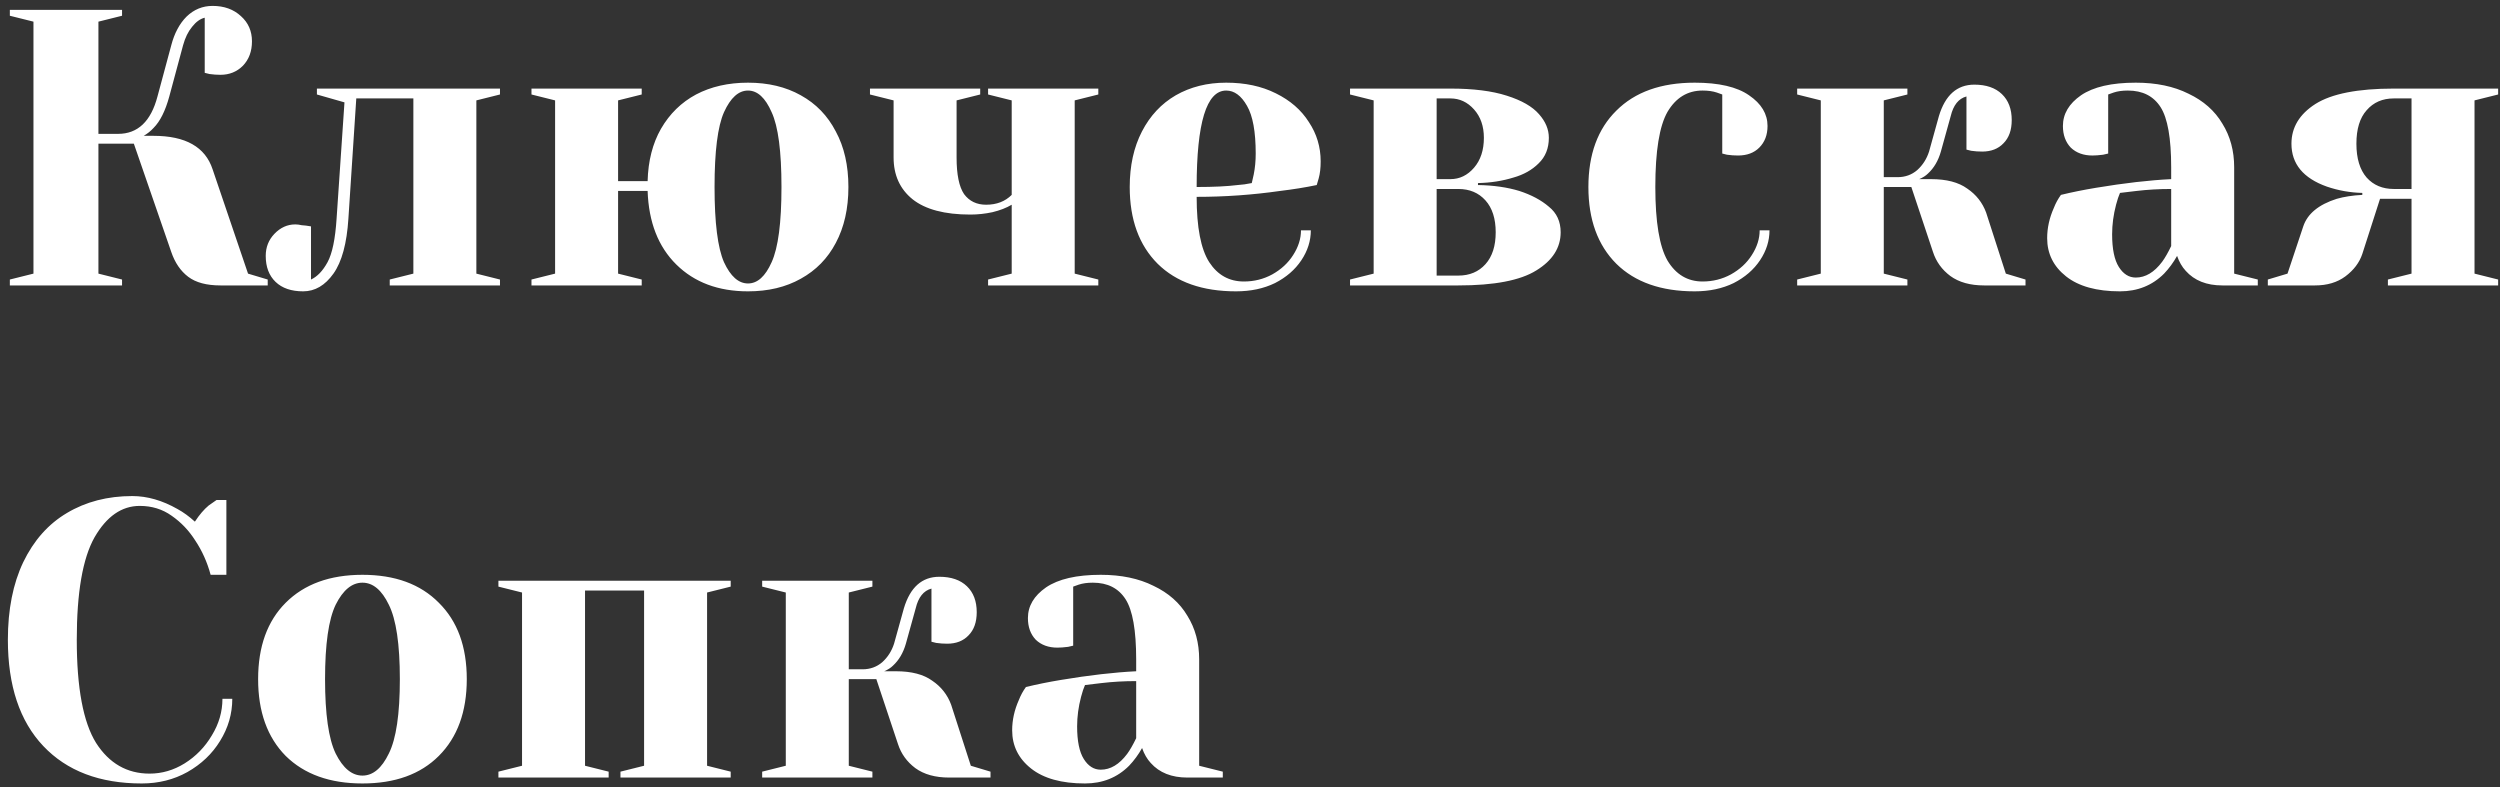<?xml version="1.0" encoding="UTF-8"?> <svg xmlns="http://www.w3.org/2000/svg" width="254" height="80" viewBox="0 0 254 80" fill="none"><rect x="0" y="0" width="254" height="80" fill="#333333" stroke="none"/> <path d="M1 28.4L3.4 27.8V2.2L1 1.6V1H12.4V1.6L10 2.2V13.6H12C14 13.6 15.333 12.333 16 9.8L17.4 4.6C17.72 3.373 18.24 2.4 18.96 1.68C19.707 0.96 20.587 0.6 21.6 0.6C22.773 0.6 23.733 0.947 24.48 1.64C25.227 2.307 25.6 3.16 25.6 4.2C25.6 5.213 25.293 6.04 24.68 6.68C24.067 7.293 23.307 7.6 22.4 7.6C22.027 7.6 21.653 7.573 21.28 7.52L20.8 7.4V1.8C20.347 1.907 19.92 2.213 19.52 2.72C19.12 3.2 18.813 3.827 18.6 4.6L17.2 9.8C16.8 11.267 16.267 12.333 15.6 13C15.307 13.32 14.973 13.587 14.6 13.8H15.6C18.853 13.8 20.853 14.933 21.6 17.2L25.2 27.8L27.2 28.4V29H22.4C20.987 29 19.893 28.707 19.12 28.12C18.347 27.533 17.773 26.693 17.4 25.6L13.6 14.6H10V27.8L12.4 28.4V29H1V28.4ZM30.798 29.6C29.598 29.6 28.665 29.28 27.998 28.64C27.332 28 26.998 27.12 26.998 26C26.998 25.12 27.292 24.373 27.878 23.76C28.492 23.12 29.198 22.8 29.998 22.8C30.212 22.8 30.425 22.827 30.638 22.88C30.852 22.907 30.998 22.92 31.078 22.92L31.598 23V28.4C32.238 28.107 32.798 27.52 33.278 26.64C33.758 25.76 34.065 24.28 34.198 22.2L34.998 10.4L32.198 9.6V9H50.798V9.6L48.398 10.2V27.8L50.798 28.4V29H39.598V28.4L41.998 27.8V10H36.198L35.398 22.2C35.238 24.733 34.732 26.6 33.878 27.8C33.025 29 31.998 29.6 30.798 29.6ZM75.998 29.6C72.985 29.6 70.558 28.693 68.718 26.88C66.878 25.067 65.905 22.573 65.798 19.4H62.798V27.8L65.198 28.4V29H53.998V28.4L56.398 27.8V10.2L53.998 9.6V9H65.198V9.6L62.798 10.2V18.4H65.798C65.852 16.347 66.305 14.573 67.158 13.08C68.038 11.56 69.225 10.4 70.718 9.6C72.238 8.8 73.998 8.4 75.998 8.4C78.052 8.4 79.838 8.827 81.358 9.68C82.905 10.533 84.092 11.76 84.918 13.36C85.772 14.933 86.198 16.813 86.198 19C86.198 21.187 85.772 23.08 84.918 24.68C84.092 26.253 82.905 27.467 81.358 28.32C79.838 29.173 78.052 29.6 75.998 29.6ZM75.998 28.8C76.958 28.8 77.758 28.08 78.398 26.64C79.065 25.173 79.398 22.627 79.398 19C79.398 15.373 79.065 12.84 78.398 11.4C77.758 9.933 76.958 9.2 75.998 9.2C75.038 9.2 74.225 9.933 73.558 11.4C72.918 12.84 72.598 15.373 72.598 19C72.598 22.627 72.918 25.173 73.558 26.64C74.225 28.08 75.038 28.8 75.998 28.8ZM100.389 28.4L102.789 27.8V20.8C102.256 21.12 101.602 21.373 100.829 21.56C100.082 21.72 99.336 21.8 98.589 21.8C95.976 21.8 94.016 21.28 92.709 20.24C91.429 19.2 90.789 17.787 90.789 16V10.2L88.389 9.6V9H99.589V9.6L97.189 10.2V16C97.189 17.733 97.442 18.973 97.949 19.72C98.482 20.44 99.229 20.8 100.189 20.8C101.256 20.8 102.122 20.467 102.789 19.8V10.2L100.389 9.6V9H111.589V9.6L109.189 10.2V27.8L111.589 28.4V29H100.389V28.4ZM125.58 29.6C122.166 29.6 119.513 28.667 117.62 26.8C115.726 24.907 114.78 22.307 114.78 19C114.78 16.84 115.193 14.96 116.02 13.36C116.846 11.76 117.993 10.533 119.46 9.68C120.953 8.827 122.66 8.4 124.58 8.4C126.5 8.4 128.18 8.76 129.62 9.48C131.086 10.2 132.206 11.173 132.98 12.4C133.78 13.6 134.18 14.933 134.18 16.4C134.18 17.067 134.113 17.64 133.98 18.12L133.78 18.8C132.633 19.04 131.393 19.24 130.06 19.4C127.26 19.8 124.433 20 121.58 20C121.58 23.093 122.006 25.307 122.86 26.64C123.713 27.947 124.886 28.6 126.38 28.6C127.42 28.6 128.38 28.36 129.26 27.88C130.166 27.373 130.873 26.72 131.38 25.92C131.913 25.093 132.18 24.253 132.18 23.4H133.18C133.18 24.467 132.86 25.48 132.22 26.44C131.58 27.4 130.686 28.173 129.54 28.76C128.393 29.32 127.073 29.6 125.58 29.6ZM121.58 19C123.286 19 124.673 18.933 125.74 18.8C126.193 18.773 126.673 18.707 127.18 18.6C127.206 18.467 127.273 18.173 127.38 17.72C127.513 17.053 127.58 16.347 127.58 15.6C127.58 13.387 127.286 11.773 126.7 10.76C126.113 9.72 125.406 9.2 124.58 9.2C122.58 9.2 121.58 12.467 121.58 19ZM137.163 28.4L139.563 27.8V10.2L137.163 9.6V9H147.363C149.683 9 151.589 9.24 153.083 9.72C154.603 10.2 155.696 10.827 156.363 11.6C157.029 12.347 157.363 13.147 157.363 14C157.363 15.067 157.016 15.933 156.323 16.6C155.656 17.267 154.803 17.747 153.763 18.04C152.643 18.387 151.443 18.573 150.163 18.6V18.8C151.736 18.827 153.136 19.027 154.363 19.4C155.589 19.8 156.589 20.333 157.363 21C158.163 21.64 158.563 22.507 158.563 23.6C158.563 25.173 157.736 26.467 156.083 27.48C154.456 28.493 151.816 29 148.163 29H137.163V28.4ZM147.363 18.2C148.296 18.2 149.096 17.813 149.763 17.04C150.429 16.267 150.763 15.253 150.763 14C150.763 12.827 150.429 11.867 149.763 11.12C149.096 10.373 148.296 10 147.363 10H145.963V18.2H147.363ZM148.163 28C149.309 28 150.229 27.613 150.923 26.84C151.616 26.067 151.963 24.987 151.963 23.6C151.963 22.213 151.616 21.133 150.923 20.36C150.229 19.587 149.309 19.2 148.163 19.2H145.963V28H148.163ZM172.181 29.6C168.768 29.6 166.115 28.667 164.221 26.8C162.328 24.907 161.381 22.307 161.381 19C161.381 15.693 162.328 13.107 164.221 11.24C166.115 9.347 168.768 8.4 172.181 8.4C174.635 8.4 176.475 8.827 177.701 9.68C178.955 10.533 179.581 11.573 179.581 12.8C179.581 13.707 179.301 14.44 178.741 15C178.208 15.533 177.488 15.8 176.581 15.8C176.208 15.8 175.835 15.773 175.461 15.72L174.981 15.6V9.6L174.421 9.4C174.021 9.267 173.541 9.2 172.981 9.2C171.461 9.2 170.275 9.92 169.421 11.36C168.595 12.8 168.181 15.347 168.181 19C168.181 22.547 168.595 25.04 169.421 26.48C170.275 27.893 171.461 28.6 172.981 28.6C174.021 28.6 174.981 28.36 175.861 27.88C176.768 27.373 177.475 26.72 177.981 25.92C178.515 25.093 178.781 24.253 178.781 23.4H179.781C179.781 24.467 179.461 25.48 178.821 26.44C178.181 27.4 177.288 28.173 176.141 28.76C174.995 29.32 173.675 29.6 172.181 29.6ZM182.592 28.4L184.992 27.8V10.2L182.592 9.6V9H193.792V9.6L191.392 10.2V18H192.792C193.566 18 194.232 17.76 194.792 17.28C195.352 16.773 195.752 16.147 195.992 15.4L196.992 11.8C197.632 9.667 198.832 8.6 200.592 8.6C201.792 8.6 202.726 8.92 203.392 9.56C204.059 10.2 204.392 11.08 204.392 12.2C204.392 13.213 204.112 14 203.552 14.56C203.019 15.12 202.299 15.4 201.392 15.4C201.019 15.4 200.646 15.373 200.272 15.32L199.792 15.2V9.8C198.992 10.013 198.459 10.68 198.192 11.8L197.192 15.4C196.926 16.333 196.486 17.08 195.872 17.64C195.659 17.853 195.366 18.04 194.992 18.2H196.192C197.766 18.2 198.992 18.52 199.872 19.16C200.779 19.773 201.419 20.587 201.792 21.6L203.792 27.8L205.792 28.4V29H201.592C200.179 29 199.032 28.68 198.152 28.04C197.299 27.4 196.712 26.587 196.392 25.6L194.192 19H191.392V27.8L193.792 28.4V29H182.592V28.4ZM215.392 29.6C213.019 29.6 211.192 29.093 209.912 28.08C208.632 27.067 207.992 25.773 207.992 24.2C207.992 23.16 208.219 22.133 208.672 21.12C208.859 20.64 209.099 20.2 209.392 19.8C210.486 19.533 211.672 19.293 212.952 19.08C215.832 18.6 218.379 18.307 220.592 18.2V17C220.592 14.04 220.232 12 219.512 10.88C218.792 9.76 217.686 9.2 216.192 9.2C215.632 9.2 215.152 9.267 214.752 9.4L214.192 9.6V15.6L213.672 15.72C213.246 15.773 212.886 15.8 212.592 15.8C211.686 15.8 210.952 15.533 210.392 15C209.859 14.44 209.592 13.707 209.592 12.8C209.592 11.573 210.206 10.533 211.432 9.68C212.686 8.827 214.539 8.4 216.992 8.4C219.072 8.4 220.859 8.773 222.352 9.52C223.872 10.24 225.019 11.253 225.792 12.56C226.592 13.84 226.992 15.32 226.992 17V27.8L229.392 28.4V29H225.792C224.192 29 222.952 28.507 222.072 27.52C221.699 27.12 221.406 26.613 221.192 26C220.819 26.667 220.379 27.267 219.872 27.8C218.672 29 217.179 29.6 215.392 29.6ZM216.992 28.2C217.979 28.2 218.872 27.667 219.672 26.6C219.966 26.2 220.272 25.667 220.592 25V19.2C219.366 19.2 218.192 19.267 217.072 19.4C216.246 19.507 215.686 19.573 215.392 19.6C215.259 19.893 215.126 20.293 214.992 20.8C214.726 21.813 214.592 22.813 214.592 23.8C214.592 25.293 214.819 26.4 215.272 27.12C215.726 27.84 216.299 28.2 216.992 28.2ZM230.411 28.4L232.411 27.8L234.011 23C234.438 21.72 235.571 20.787 237.411 20.2C238.158 19.987 239.024 19.853 240.011 19.8V19.6C238.784 19.573 237.584 19.36 236.411 18.96C234.011 18.107 232.811 16.653 232.811 14.6C232.811 12.947 233.624 11.6 235.251 10.56C236.904 9.52 239.558 9 243.211 9H253.811V9.6L251.411 10.2V27.8L253.811 28.4V29H242.611V28.4L245.011 27.8V20.2H241.811L240.011 25.8C239.718 26.68 239.144 27.44 238.291 28.08C237.464 28.693 236.438 29 235.211 29H230.411V28.4ZM245.011 19.2V10H243.211C242.064 10 241.144 10.4 240.451 11.2C239.758 11.973 239.411 13.107 239.411 14.6C239.411 16.093 239.758 17.24 240.451 18.04C241.144 18.813 242.064 19.2 243.211 19.2H245.011ZM14.4 79.6C10.133 79.6 6.8 78.333 4.4 75.8C2 73.267 0.8 69.667 0.8 65C0.8 61.933 1.32 59.307 2.36 57.12C3.427 54.907 4.907 53.24 6.8 52.12C8.72 50.973 10.933 50.4 13.44 50.4C14.96 50.4 16.493 50.84 18.04 51.72C18.627 52.04 19.213 52.467 19.8 53C20.253 52.307 20.72 51.76 21.2 51.36C21.68 51.013 21.947 50.827 22 50.8H23V58.4H21.4C21.053 57.12 20.533 55.96 19.84 54.92C19.2 53.907 18.4 53.067 17.44 52.4C16.507 51.733 15.427 51.4 14.2 51.4C12.36 51.4 10.827 52.467 9.6 54.6C8.4 56.733 7.8 60.2 7.8 65C7.8 69.88 8.453 73.373 9.76 75.48C11.093 77.56 12.907 78.6 15.2 78.6C16.453 78.6 17.64 78.253 18.76 77.56C19.907 76.84 20.827 75.893 21.52 74.72C22.24 73.547 22.6 72.307 22.6 71H23.6C23.6 72.52 23.187 73.947 22.36 75.28C21.56 76.587 20.453 77.64 19.04 78.44C17.653 79.213 16.107 79.6 14.4 79.6ZM36.825 79.6C33.518 79.6 30.918 78.667 29.025 76.8C27.158 74.907 26.225 72.307 26.225 69C26.225 65.693 27.158 63.107 29.025 61.24C30.918 59.347 33.518 58.4 36.825 58.4C40.132 58.4 42.718 59.347 44.585 61.24C46.478 63.107 47.425 65.693 47.425 69C47.425 72.307 46.478 74.907 44.585 76.8C42.718 78.667 40.132 79.6 36.825 79.6ZM36.825 78.8C37.892 78.8 38.785 78.053 39.505 76.56C40.252 75.067 40.625 72.547 40.625 69C40.625 65.453 40.252 62.933 39.505 61.44C38.785 59.947 37.892 59.2 36.825 59.2C35.758 59.2 34.852 59.947 34.105 61.44C33.385 62.933 33.025 65.453 33.025 69C33.025 72.547 33.385 75.067 34.105 76.56C34.852 78.053 35.758 78.8 36.825 78.8ZM50.639 79V78.4L53.039 77.8V60.2L50.639 59.6V59H74.239V59.6L71.839 60.2V77.8L74.239 78.4V79H63.039V78.4L65.439 77.8V60H59.439V77.8L61.839 78.4V79H50.639ZM77.436 78.4L79.836 77.8V60.2L77.436 59.6V59H88.636V59.6L86.236 60.2V68H87.636C88.409 68 89.076 67.76 89.636 67.28C90.196 66.773 90.596 66.147 90.836 65.4L91.836 61.8C92.476 59.667 93.676 58.6 95.436 58.6C96.636 58.6 97.569 58.92 98.236 59.56C98.903 60.2 99.236 61.08 99.236 62.2C99.236 63.213 98.956 64 98.396 64.56C97.863 65.12 97.143 65.4 96.236 65.4C95.863 65.4 95.489 65.373 95.116 65.32L94.636 65.2V59.8C93.836 60.013 93.303 60.68 93.036 61.8L92.036 65.4C91.769 66.333 91.329 67.08 90.716 67.64C90.503 67.853 90.209 68.04 89.836 68.2H91.036C92.609 68.2 93.836 68.52 94.716 69.16C95.623 69.773 96.263 70.587 96.636 71.6L98.636 77.8L100.636 78.4V79H96.436C95.023 79 93.876 78.68 92.996 78.04C92.143 77.4 91.556 76.587 91.236 75.6L89.036 69H86.236V77.8L88.636 78.4V79H77.436V78.4ZM110.236 79.6C107.863 79.6 106.036 79.093 104.756 78.08C103.476 77.067 102.836 75.773 102.836 74.2C102.836 73.16 103.063 72.133 103.516 71.12C103.703 70.64 103.943 70.2 104.236 69.8C105.329 69.533 106.516 69.293 107.796 69.08C110.676 68.6 113.223 68.307 115.436 68.2V67C115.436 64.04 115.076 62 114.356 60.88C113.636 59.76 112.529 59.2 111.036 59.2C110.476 59.2 109.996 59.267 109.596 59.4L109.036 59.6V65.6L108.516 65.72C108.089 65.773 107.729 65.8 107.436 65.8C106.529 65.8 105.796 65.533 105.236 65C104.703 64.44 104.436 63.707 104.436 62.8C104.436 61.573 105.049 60.533 106.276 59.68C107.529 58.827 109.383 58.4 111.836 58.4C113.916 58.4 115.703 58.773 117.196 59.52C118.716 60.24 119.863 61.253 120.636 62.56C121.436 63.84 121.836 65.32 121.836 67V77.8L124.236 78.4V79H120.636C119.036 79 117.796 78.507 116.916 77.52C116.543 77.12 116.249 76.613 116.036 76C115.663 76.667 115.223 77.267 114.716 77.8C113.516 79 112.023 79.6 110.236 79.6ZM111.836 78.2C112.823 78.2 113.716 77.667 114.516 76.6C114.809 76.2 115.116 75.667 115.436 75V69.2C114.209 69.2 113.036 69.267 111.916 69.4C111.089 69.507 110.529 69.573 110.236 69.6C110.103 69.893 109.969 70.293 109.836 70.8C109.569 71.813 109.436 72.813 109.436 73.8C109.436 75.293 109.663 76.4 110.116 77.12C110.569 77.84 111.143 78.2 111.836 78.2Z" fill="white"></path> </svg> 